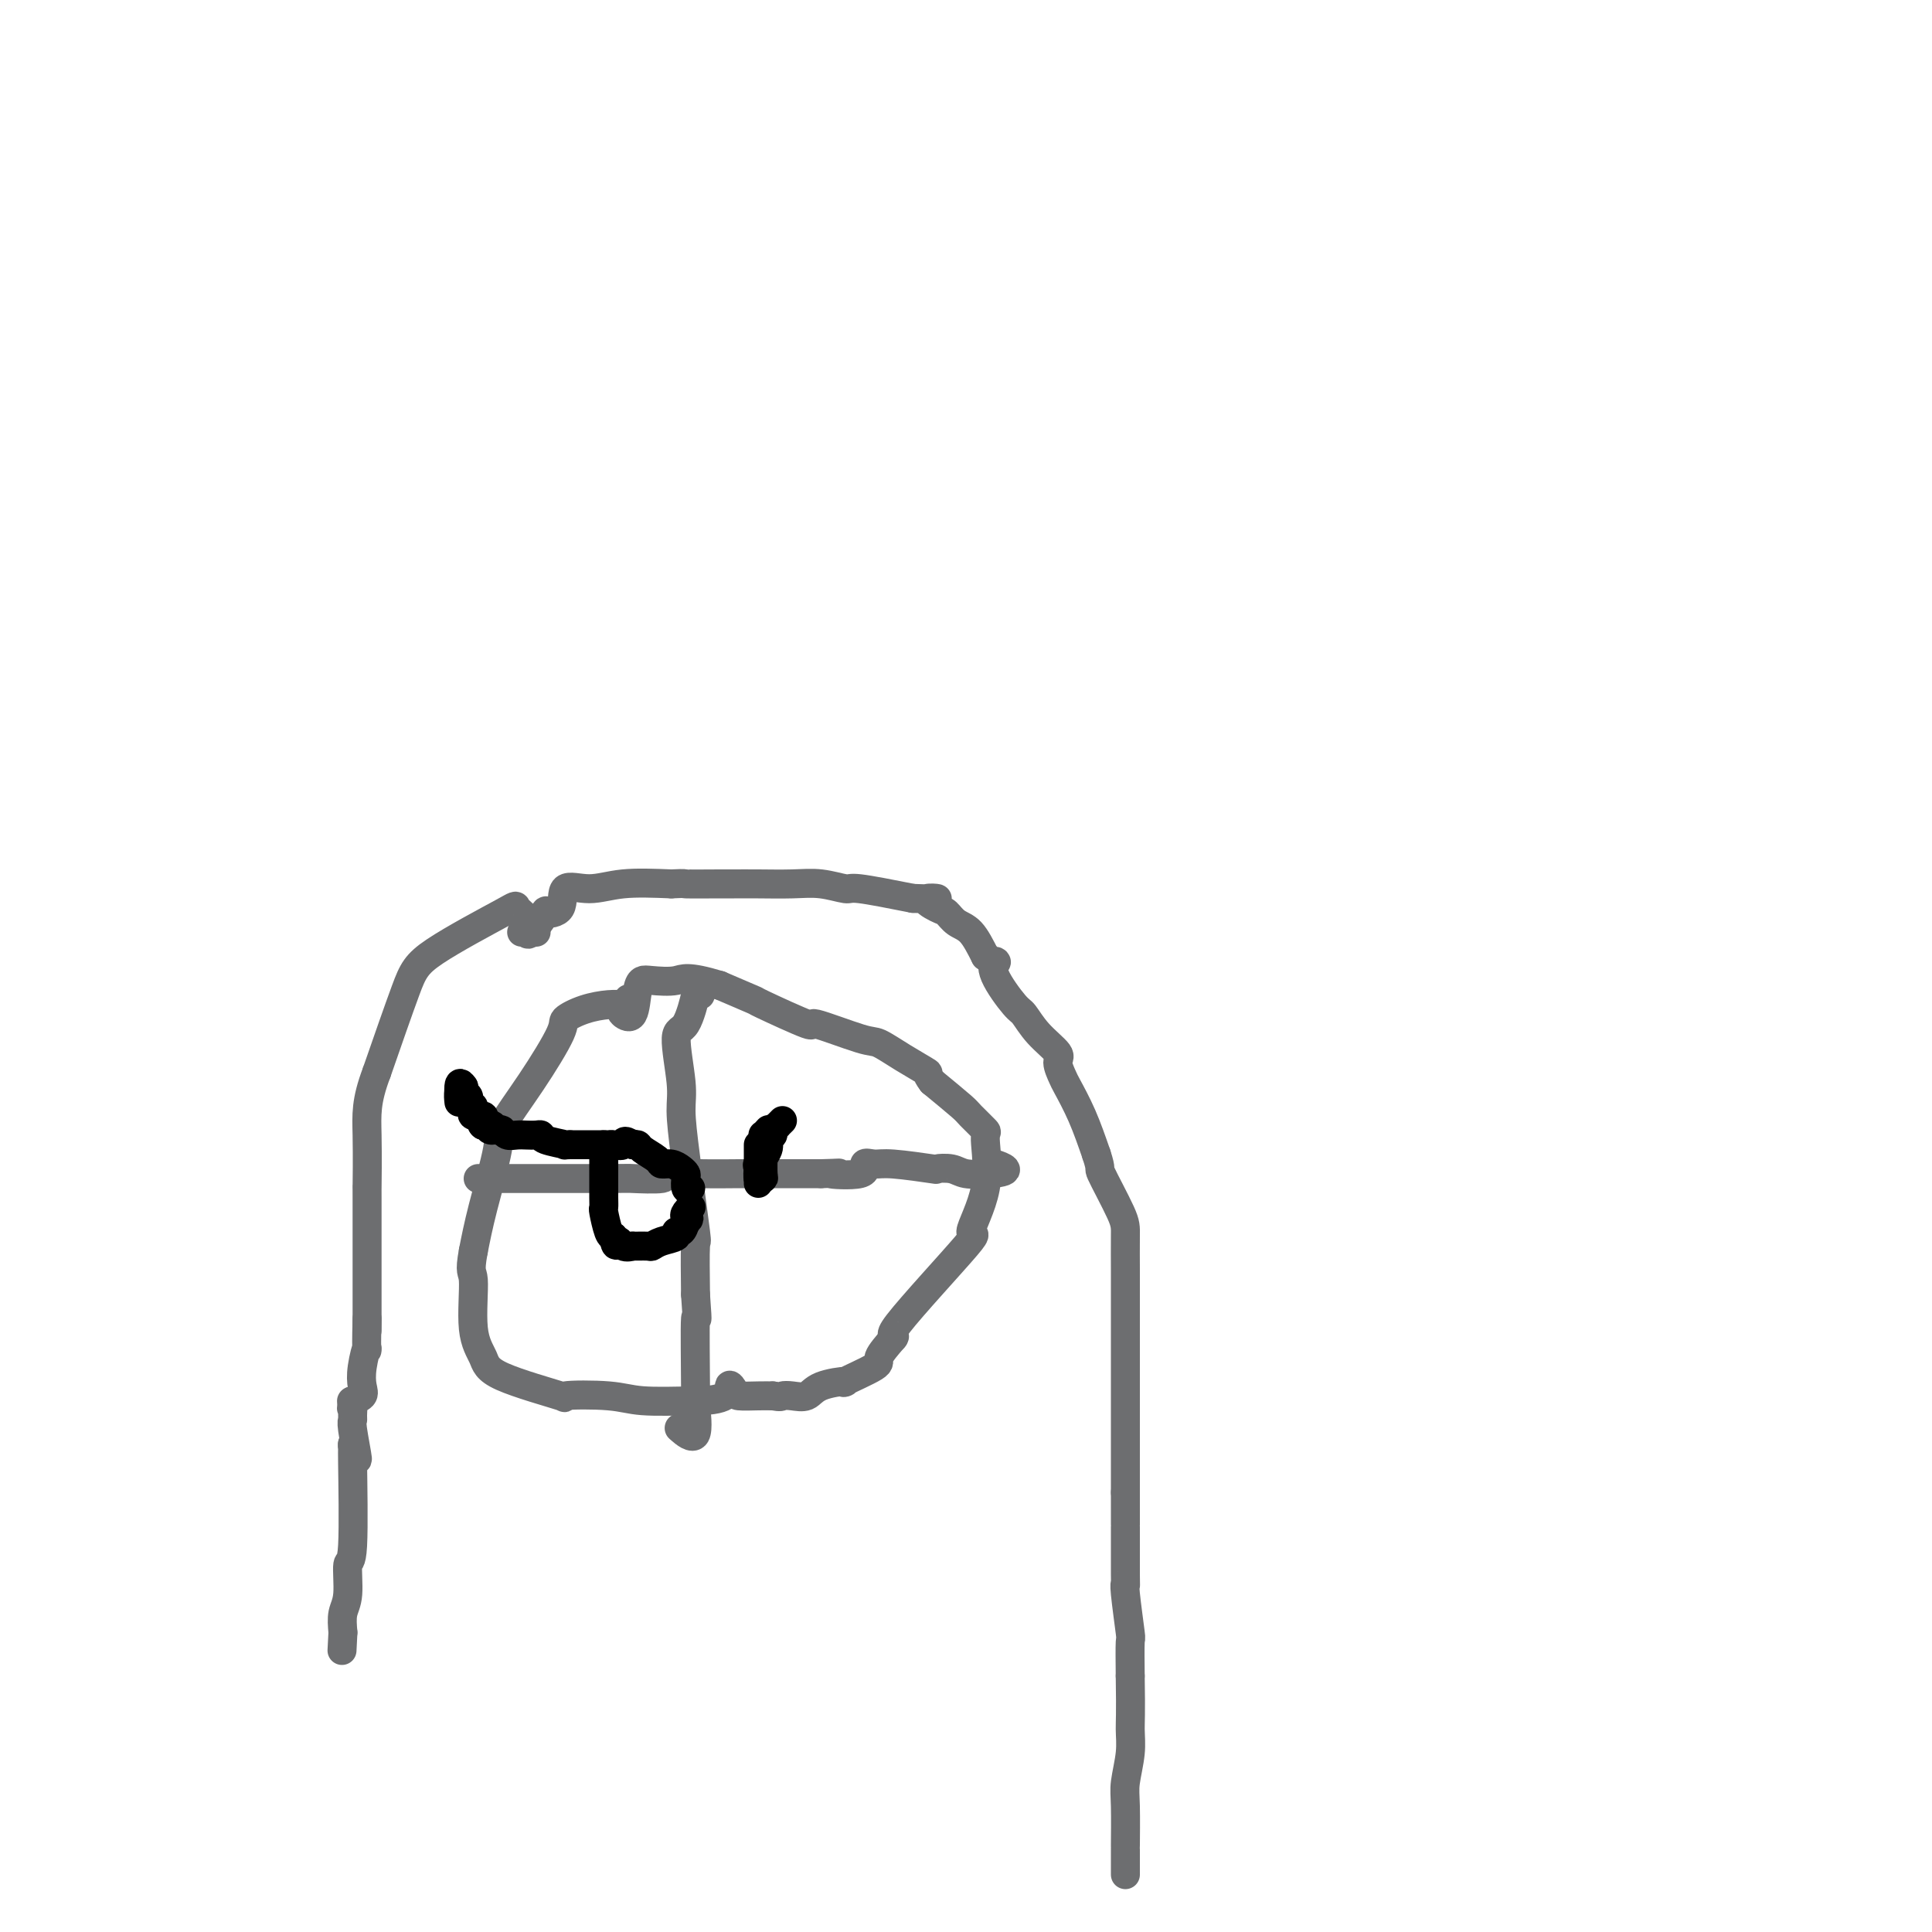 <svg viewBox='0 0 400 400' version='1.1' xmlns='http://www.w3.org/2000/svg' xmlns:xlink='http://www.w3.org/1999/xlink'><g fill='none' stroke='#6D6E70' stroke-width='6' stroke-linecap='round' stroke-linejoin='round'><path d='M111,193c-0.909,-0.786 -1.819,-1.572 -2,-2c-0.181,-0.428 0.365,-0.497 0,-1c-0.365,-0.503 -1.642,-1.439 -2,-2c-0.358,-0.561 0.203,-0.748 -3,1c-3.203,1.748 -10.170,5.432 -14,8c-3.830,2.568 -4.523,4.019 -6,8c-1.477,3.981 -3.739,10.490 -6,17'/><path d='M78,222c-2.309,6.075 -2.083,8.763 -2,13c0.083,4.237 0.022,10.022 0,11c-0.022,0.978 -0.006,-2.852 0,2c0.006,4.852 0.002,18.386 0,24c-0.002,5.614 -0.001,3.307 0,1'/><path d='M76,273c-0.251,9.063 0.121,6.222 0,6c-0.121,-0.222 -0.737,2.175 -1,4c-0.263,1.825 -0.174,3.077 0,4c0.174,0.923 0.431,1.518 0,2c-0.431,0.482 -1.552,0.852 -2,1c-0.448,0.148 -0.224,0.074 0,0'/><path d='M73,290c-0.463,2.750 -0.120,1.126 0,1c0.120,-0.126 0.015,1.248 0,2c-0.015,0.752 0.058,0.882 0,1c-0.058,0.118 -0.246,0.224 0,2c0.246,1.776 0.928,5.222 1,6c0.072,0.778 -0.464,-1.111 -1,-3'/><path d='M73,299c-0.150,-0.155 -0.025,0.959 0,1c0.025,0.041 -0.050,-0.990 0,3c0.050,3.990 0.223,13.000 0,17c-0.223,4.000 -0.843,2.990 -1,4c-0.157,1.010 0.150,4.041 0,6c-0.150,1.959 -0.757,2.845 -1,4c-0.243,1.155 -0.121,2.577 0,4'/><path d='M71,338c-0.333,6.500 -0.167,3.250 0,0'/><path d='M130,208c-0.202,0.016 -0.403,0.032 -1,0c-0.597,-0.032 -1.588,-0.113 -3,0c-1.412,0.113 -3.244,0.418 -5,1c-1.756,0.582 -3.435,1.439 -4,2c-0.565,0.561 -0.018,0.825 -1,3c-0.982,2.175 -3.495,6.260 -6,10c-2.505,3.740 -5.001,7.137 -6,9c-0.999,1.863 -0.500,2.194 -1,5c-0.500,2.806 -2.000,8.087 -3,12c-1.000,3.913 -1.500,6.456 -2,9'/><path d='M98,259c-0.899,4.859 -0.146,4.007 0,6c0.146,1.993 -0.316,6.832 0,10c0.316,3.168 1.410,4.666 2,6c0.590,1.334 0.676,2.505 4,4c3.324,1.495 9.885,3.315 12,4c2.115,0.685 -0.217,0.235 1,0c1.217,-0.235 5.981,-0.256 9,0c3.019,0.256 4.291,0.787 7,1c2.709,0.213 6.854,0.106 11,0'/><path d='M144,290c7.715,0.050 7.001,-2.326 7,-3c-0.001,-0.674 0.711,0.356 1,1c0.289,0.644 0.155,0.904 1,1c0.845,0.096 2.670,0.027 4,0c1.330,-0.027 2.165,-0.014 3,0'/><path d='M160,289c1.766,0.317 1.681,0.109 2,0c0.319,-0.109 1.042,-0.117 2,0c0.958,0.117 2.149,0.361 3,0c0.851,-0.361 1.360,-1.327 3,-2c1.640,-0.673 4.409,-1.053 5,-1c0.591,0.053 -0.996,0.540 0,0c0.996,-0.540 4.576,-2.107 6,-3c1.424,-0.893 0.693,-1.112 1,-2c0.307,-0.888 1.654,-2.444 3,-4'/><path d='M185,277c0.927,-1.122 -1.756,0.574 1,-3c2.756,-3.574 10.952,-12.419 14,-16c3.048,-3.581 0.950,-1.898 1,-3c0.050,-1.102 2.249,-4.989 3,-9c0.751,-4.011 0.055,-8.147 0,-10c-0.055,-1.853 0.532,-1.425 0,-2c-0.532,-0.575 -2.182,-2.155 -3,-3c-0.818,-0.845 -0.805,-0.956 -2,-2c-1.195,-1.044 -3.597,-3.022 -6,-5'/><path d='M193,224c-1.699,-2.176 -0.447,-1.615 -1,-2c-0.553,-0.385 -2.910,-1.717 -5,-3c-2.090,-1.283 -3.914,-2.516 -5,-3c-1.086,-0.484 -1.435,-0.219 -4,-1c-2.565,-0.781 -7.348,-2.610 -9,-3c-1.652,-0.390 -0.175,0.658 -2,0c-1.825,-0.658 -6.953,-3.023 -9,-4c-2.047,-0.977 -1.013,-0.565 -2,-1c-0.987,-0.435 -3.993,-1.718 -7,-3'/><path d='M149,204c-6.869,-2.086 -7.541,-1.300 -9,-1c-1.459,0.300 -3.705,0.116 -5,0c-1.295,-0.116 -1.640,-0.162 -2,0c-0.360,0.162 -0.734,0.533 -1,2c-0.266,1.467 -0.425,4.028 -1,5c-0.575,0.972 -1.567,0.353 -2,0c-0.433,-0.353 -0.309,-0.441 0,-1c0.309,-0.559 0.803,-1.588 1,-2c0.197,-0.412 0.099,-0.206 0,0'/><path d='M145,206c-0.465,0.175 -0.930,0.349 -1,0c-0.070,-0.349 0.254,-1.223 0,0c-0.254,1.223 -1.085,4.543 -2,6c-0.915,1.457 -1.912,1.051 -2,3c-0.088,1.949 0.733,6.252 1,9c0.267,2.748 -0.020,3.941 0,6c0.020,2.059 0.345,4.985 1,10c0.655,5.015 1.638,12.119 2,15c0.362,2.881 0.103,1.537 0,3c-0.103,1.463 -0.052,5.731 0,10'/><path d='M144,268c0.615,8.520 0.154,3.319 0,5c-0.154,1.681 0.000,10.243 0,14c-0.000,3.757 -0.155,2.708 0,4c0.155,1.292 0.619,4.925 0,6c-0.619,1.075 -2.320,-0.407 -3,-1c-0.680,-0.593 -0.340,-0.296 0,0'/><path d='M99,244c0.392,0.000 0.783,0.000 1,0c0.217,0.000 0.259,0.000 1,0c0.741,-0.000 2.181,-0.000 3,0c0.819,0.000 1.018,0.000 2,0c0.982,0.000 2.746,-0.000 4,0c1.254,0.000 1.999,0.000 3,0c1.001,0.000 2.260,0.000 3,0c0.740,0.000 0.961,-0.000 2,0c1.039,0.000 2.895,0.000 4,0c1.105,0.000 1.459,0.000 2,0c0.541,0.000 1.271,0.000 2,0'/><path d='M126,244c4.940,-0.016 3.790,-0.057 5,0c1.210,0.057 4.780,0.211 6,0c1.220,-0.211 0.089,-0.789 1,-1c0.911,-0.211 3.863,-0.057 7,0c3.137,0.057 6.459,0.015 8,0c1.541,-0.015 1.299,-0.004 3,0c1.701,0.004 5.343,0.001 8,0c2.657,-0.001 4.328,-0.001 6,0'/><path d='M170,243c6.905,-0.188 2.169,-0.156 2,0c-0.169,0.156 4.230,0.438 6,0c1.770,-0.438 0.913,-1.595 1,-2c0.087,-0.405 1.119,-0.057 2,0c0.881,0.057 1.613,-0.177 4,0c2.387,0.177 6.430,0.766 8,1c1.570,0.234 0.668,0.114 1,0c0.332,-0.114 1.897,-0.223 3,0c1.103,0.223 1.744,0.778 3,1c1.256,0.222 3.128,0.111 5,0'/><path d='M205,243c5.667,-0.444 2.333,-1.556 1,-2c-1.333,-0.444 -0.667,-0.222 0,0'/><path d='M108,193c0.407,-0.121 0.814,-0.242 1,0c0.186,0.242 0.151,0.848 1,0c0.849,-0.848 2.581,-3.151 3,-4c0.419,-0.849 -0.475,-0.245 0,0c0.475,0.245 2.321,0.132 3,-1c0.679,-1.132 0.192,-3.283 1,-4c0.808,-0.717 2.910,-0.001 5,0c2.090,0.001 4.169,-0.714 7,-1c2.831,-0.286 6.416,-0.143 10,0'/><path d='M139,183c3.692,-0.155 1.921,-0.041 3,0c1.079,0.041 5.007,0.010 7,0c1.993,-0.010 2.051,0.002 3,0c0.949,-0.002 2.789,-0.016 5,0c2.211,0.016 4.791,0.062 7,0c2.209,-0.062 4.046,-0.233 6,0c1.954,0.233 4.026,0.870 5,1c0.974,0.130 0.850,-0.249 3,0c2.150,0.249 6.575,1.124 11,2'/><path d='M189,186c8.320,0.351 4.119,-0.270 3,0c-1.119,0.270 0.844,1.431 2,2c1.156,0.569 1.506,0.544 2,1c0.494,0.456 1.133,1.392 2,2c0.867,0.608 1.962,0.888 3,2c1.038,1.112 2.019,3.056 3,5'/><path d='M204,198c2.832,1.993 2.412,0.976 2,1c-0.412,0.024 -0.817,1.088 0,3c0.817,1.912 2.855,4.671 4,6c1.145,1.329 1.396,1.228 2,2c0.604,0.772 1.561,2.416 3,4c1.439,1.584 3.361,3.106 4,4c0.639,0.894 -0.006,1.159 0,2c0.006,0.841 0.661,2.256 1,3c0.339,0.744 0.360,0.816 1,2c0.640,1.184 1.897,3.481 3,6c1.103,2.519 2.051,5.259 3,8'/><path d='M227,239c1.238,3.722 0.332,2.529 1,4c0.668,1.471 2.911,5.608 4,8c1.089,2.392 1.024,3.040 1,5c-0.024,1.960 -0.006,5.231 0,7c0.006,1.769 0.002,2.034 0,5c-0.002,2.966 -0.000,8.632 0,13c0.000,4.368 0.000,7.439 0,9c-0.000,1.561 -0.000,1.613 0,4c0.000,2.387 0.000,7.111 0,10c-0.000,2.889 -0.000,3.945 0,5'/><path d='M233,309c0.001,9.211 0.004,5.737 0,7c-0.004,1.263 -0.015,7.261 0,10c0.015,2.739 0.057,2.217 0,2c-0.057,-0.217 -0.211,-0.130 0,2c0.211,2.130 0.788,6.304 1,8c0.212,1.696 0.061,0.913 0,2c-0.061,1.087 -0.030,4.043 0,7'/><path d='M234,347c0.138,8.152 -0.015,9.531 0,11c0.015,1.469 0.200,3.028 0,5c-0.200,1.972 -0.786,4.356 -1,6c-0.214,1.644 -0.057,2.549 0,5c0.057,2.451 0.015,6.447 0,8c-0.015,1.553 -0.004,0.664 0,1c0.004,0.336 0.001,1.898 0,3c-0.001,1.102 -0.000,1.743 0,2c0.000,0.257 0.000,0.128 0,0'/></g>
<g fill='none' stroke='#000000' stroke-width='6' stroke-linecap='round' stroke-linejoin='round'><path d='M143,246c-0.418,0.202 -0.835,0.404 -1,0c-0.165,-0.404 -0.076,-1.414 0,-2c0.076,-0.586 0.139,-0.747 0,-1c-0.139,-0.253 -0.478,-0.596 -1,-1c-0.522,-0.404 -1.225,-0.868 -2,-1c-0.775,-0.132 -1.623,0.070 -2,0c-0.377,-0.070 -0.283,-0.411 -1,-1c-0.717,-0.589 -2.244,-1.426 -3,-2c-0.756,-0.574 -0.742,-0.885 -1,-1c-0.258,-0.115 -0.788,-0.033 -1,0c-0.212,0.033 -0.106,0.016 0,0'/><path d='M131,237c-2.197,-1.392 -1.691,-0.373 -2,0c-0.309,0.373 -1.435,0.100 -2,0c-0.565,-0.100 -0.571,-0.027 -1,0c-0.429,0.027 -1.281,0.007 -2,0c-0.719,-0.007 -1.306,-0.002 -2,0c-0.694,0.002 -1.494,0.001 -2,0c-0.506,-0.001 -0.716,-0.000 -1,0c-0.284,0.000 -0.642,0.000 -1,0'/><path d='M118,237c-2.009,0.044 -0.530,0.156 -1,0c-0.470,-0.156 -2.888,-0.578 -4,-1c-1.112,-0.422 -0.918,-0.844 -1,-1c-0.082,-0.156 -0.442,-0.045 -1,0c-0.558,0.045 -1.315,0.026 -2,0c-0.685,-0.026 -1.297,-0.059 -2,0c-0.703,0.059 -1.497,0.208 -2,0c-0.503,-0.208 -0.715,-0.774 -1,-1c-0.285,-0.226 -0.642,-0.113 -1,0'/><path d='M103,234c-2.559,-0.403 -1.456,0.088 -1,0c0.456,-0.088 0.267,-0.756 0,-1c-0.267,-0.244 -0.610,-0.066 -1,0c-0.390,0.066 -0.826,0.019 -1,0c-0.174,-0.019 -0.087,-0.009 0,0'/><path d='M100,233c-0.496,-0.317 -0.237,-0.610 0,-1c0.237,-0.390 0.452,-0.878 0,-1c-0.452,-0.122 -1.570,0.122 -2,0c-0.430,-0.122 -0.171,-0.610 0,-1c0.171,-0.390 0.256,-0.682 0,-1c-0.256,-0.318 -0.852,-0.663 -1,-1c-0.148,-0.337 0.152,-0.668 0,-1c-0.152,-0.332 -0.758,-0.666 -1,-1c-0.242,-0.334 -0.121,-0.667 0,-1'/><path d='M96,225c-0.844,-1.289 -0.956,-0.511 -1,0c-0.044,0.511 -0.022,0.756 0,1'/><path d='M95,226c-0.156,0.600 -0.044,1.600 0,2c0.044,0.400 0.022,0.200 0,0'/><path d='M125,237c-0.000,0.389 -0.000,0.778 0,1c0.000,0.222 0.000,0.279 0,1c-0.000,0.721 -0.000,2.108 0,3c0.000,0.892 0.000,1.290 0,2c-0.000,0.710 -0.001,1.731 0,2c0.001,0.269 0.003,-0.215 0,0c-0.003,0.215 -0.012,1.129 0,2c0.012,0.871 0.044,1.697 0,2c-0.044,0.303 -0.166,0.082 0,1c0.166,0.918 0.619,2.977 1,4c0.381,1.023 0.691,1.012 1,1'/><path d='M127,256c0.511,3.105 0.789,1.368 1,1c0.211,-0.368 0.357,0.634 1,1c0.643,0.366 1.785,0.095 2,0c0.215,-0.095 -0.495,-0.014 0,0c0.495,0.014 2.195,-0.039 3,0c0.805,0.039 0.716,0.170 1,0c0.284,-0.170 0.941,-0.639 2,-1c1.059,-0.361 2.521,-0.612 3,-1c0.479,-0.388 -0.025,-0.912 0,-1c0.025,-0.088 0.579,0.261 1,0c0.421,-0.261 0.711,-1.130 1,-2'/><path d='M142,253c1.254,-0.955 0.388,-0.844 0,-1c-0.388,-0.156 -0.297,-0.581 0,-1c0.297,-0.419 0.799,-0.834 1,-1c0.201,-0.166 0.100,-0.083 0,0'/><path d='M157,244c0.000,-0.325 0.000,-0.650 0,-1c0.000,-0.350 0.000,-0.725 0,-1c0.000,-0.275 0.000,-0.449 0,-1c0.000,-0.551 0.000,-1.480 0,-2c0.000,-0.520 0.000,-0.631 0,-1c0.000,-0.369 0.000,-0.996 0,-1c-0.000,-0.004 0.000,0.614 0,1c0.000,0.386 0.000,0.539 0,1c0.000,0.461 0.000,1.231 0,2'/><path d='M157,241c0.016,0.570 0.057,0.494 0,1c-0.057,0.506 -0.211,1.594 0,2c0.211,0.406 0.789,0.129 1,0c0.211,-0.129 0.057,-0.112 0,-1c-0.057,-0.888 -0.016,-2.682 0,-4c0.016,-1.318 0.008,-2.159 0,-3'/><path d='M158,236c0.095,-1.405 -0.167,-0.917 0,-1c0.167,-0.083 0.762,-0.738 1,-1c0.238,-0.262 0.119,-0.131 0,0'/><path d='M157,245c0.005,-0.232 0.009,-0.464 0,-1c-0.009,-0.536 -0.032,-1.376 0,-2c0.032,-0.624 0.118,-1.032 0,-1c-0.118,0.032 -0.439,0.503 0,0c0.439,-0.503 1.638,-1.981 2,-3c0.362,-1.019 -0.114,-1.579 0,-2c0.114,-0.421 0.818,-0.704 1,-1c0.182,-0.296 -0.157,-0.605 0,-1c0.157,-0.395 0.812,-0.876 1,-1c0.188,-0.124 -0.089,0.107 0,0c0.089,-0.107 0.545,-0.554 1,-1'/></g>
</svg>